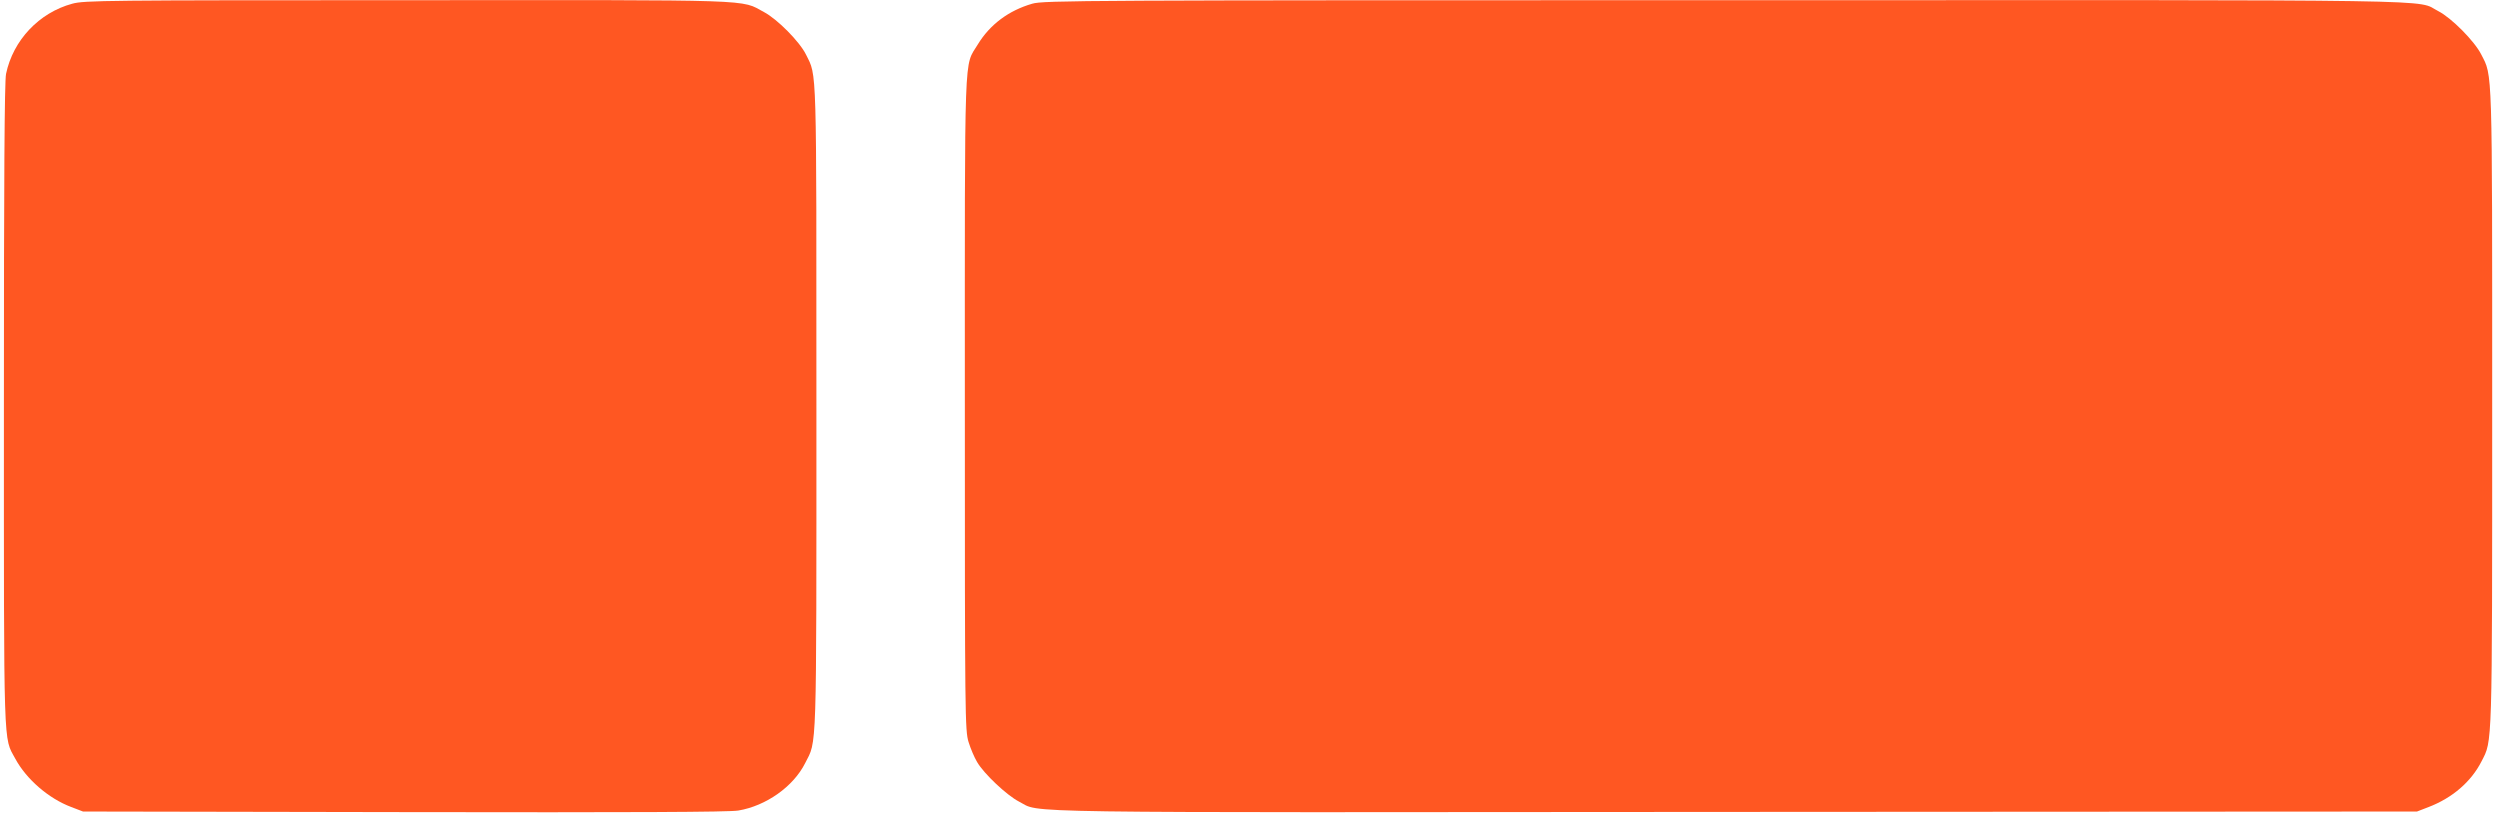 <?xml version="1.0" standalone="no"?>
<!DOCTYPE svg PUBLIC "-//W3C//DTD SVG 20010904//EN"
 "http://www.w3.org/TR/2001/REC-SVG-20010904/DTD/svg10.dtd">
<svg version="1.0" xmlns="http://www.w3.org/2000/svg"
 width="1280pt" height="417pt" viewBox="0 0 1280 417"
 preserveAspectRatio="xMidYMid meet">
<g transform="translate(0,417) scale(0.1,-0.1)"
fill="#ff5722" stroke="none">
<path d="M370 4151 c-170 -46 -303 -187 -339 -359 -8 -37 -11 -538 -11 -1695
0 -1798 -3 -1698 58 -1811 57 -106 172 -205 287 -248 l60 -23 1645 -3 c1163
-2 1664 0 1710 8 143 24 282 123 342 242 61 121 58 16 58 1818 0 1785 3 1696
-53 1810 -32 66 -147 182 -215 218 -123 66 -9 62 -1827 61 -1542 0 -1654 -1
-1715 -18z"/>
<path d="M5285 4151 c-121 -35 -217 -107 -279 -209 -71 -118 -66 18 -66 -1838
0 -1610 1 -1674 19 -1733 10 -33 30 -80 44 -103 35 -60 152 -170 214 -202 119
-60 -142 -56 3669 -53 l3489 2 57 22 c124 47 221 131 274 236 55 108 54 49 54
1807 0 1766 2 1698 -56 1811 -34 68 -153 188 -220 222 -121 61 165 57 -3655
56 -3285 0 -3487 -1 -3544 -18z"/>
</g>
</svg>
